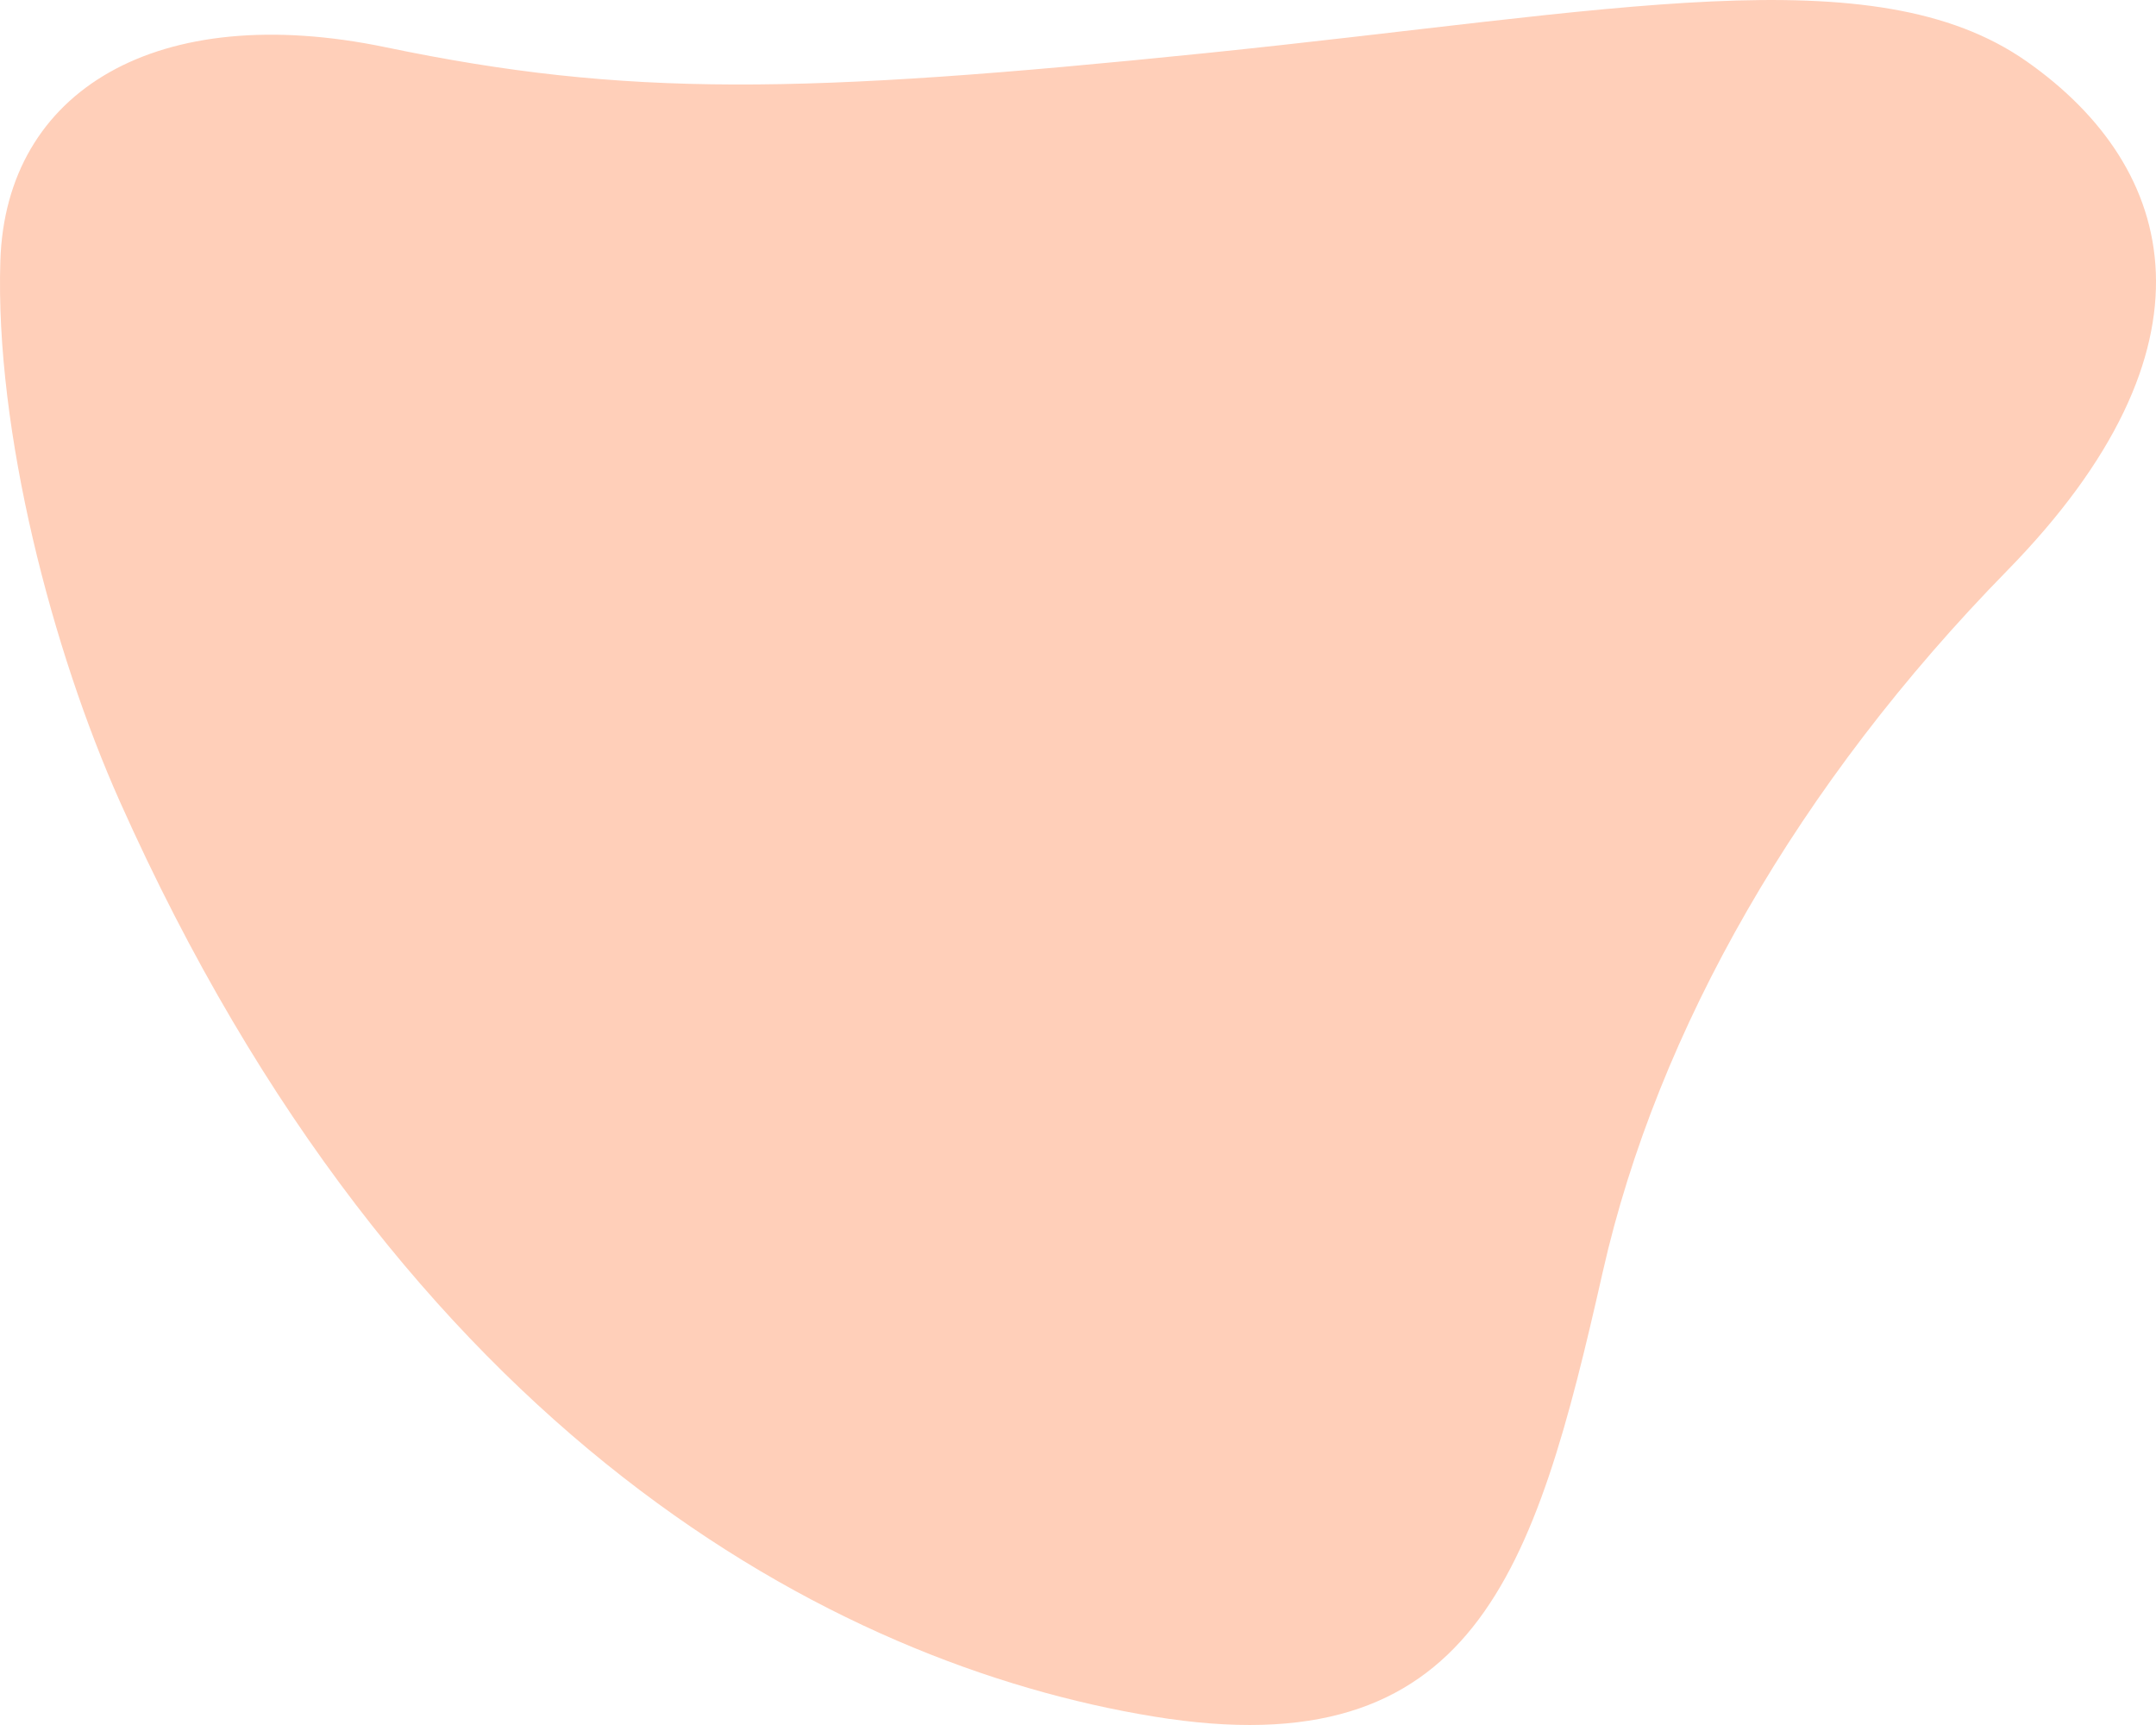 <?xml version="1.0" encoding="UTF-8"?><svg xmlns="http://www.w3.org/2000/svg" viewBox="0 0 1100 880"><defs><style>.cls-1{fill:#ffcfb9;mix-blend-mode:multiply;}.cls-2{isolation:isolate;}</style></defs><g class="cls-2"><g id="Layer_1"><path class="cls-1" d="M1033.91,31.26c-77.92-54.61-210.66-25.4-418.79-4.16-206.53,21.08-295.46,22.59-418.21-2.97C80.35-.13,2.98,46.01,.18,133.03c-2.79,87.02,26.61,198.91,61,275.93,144.28,323.16,363.97,439.98,527.43,466.71,163.46,26.73,194.36-72.92,229.11-226.76,27.95-123.74,100.12-249.35,206.31-357.77,111.26-113.59,87.81-205.27,9.88-259.89Z"/></g></g></svg>